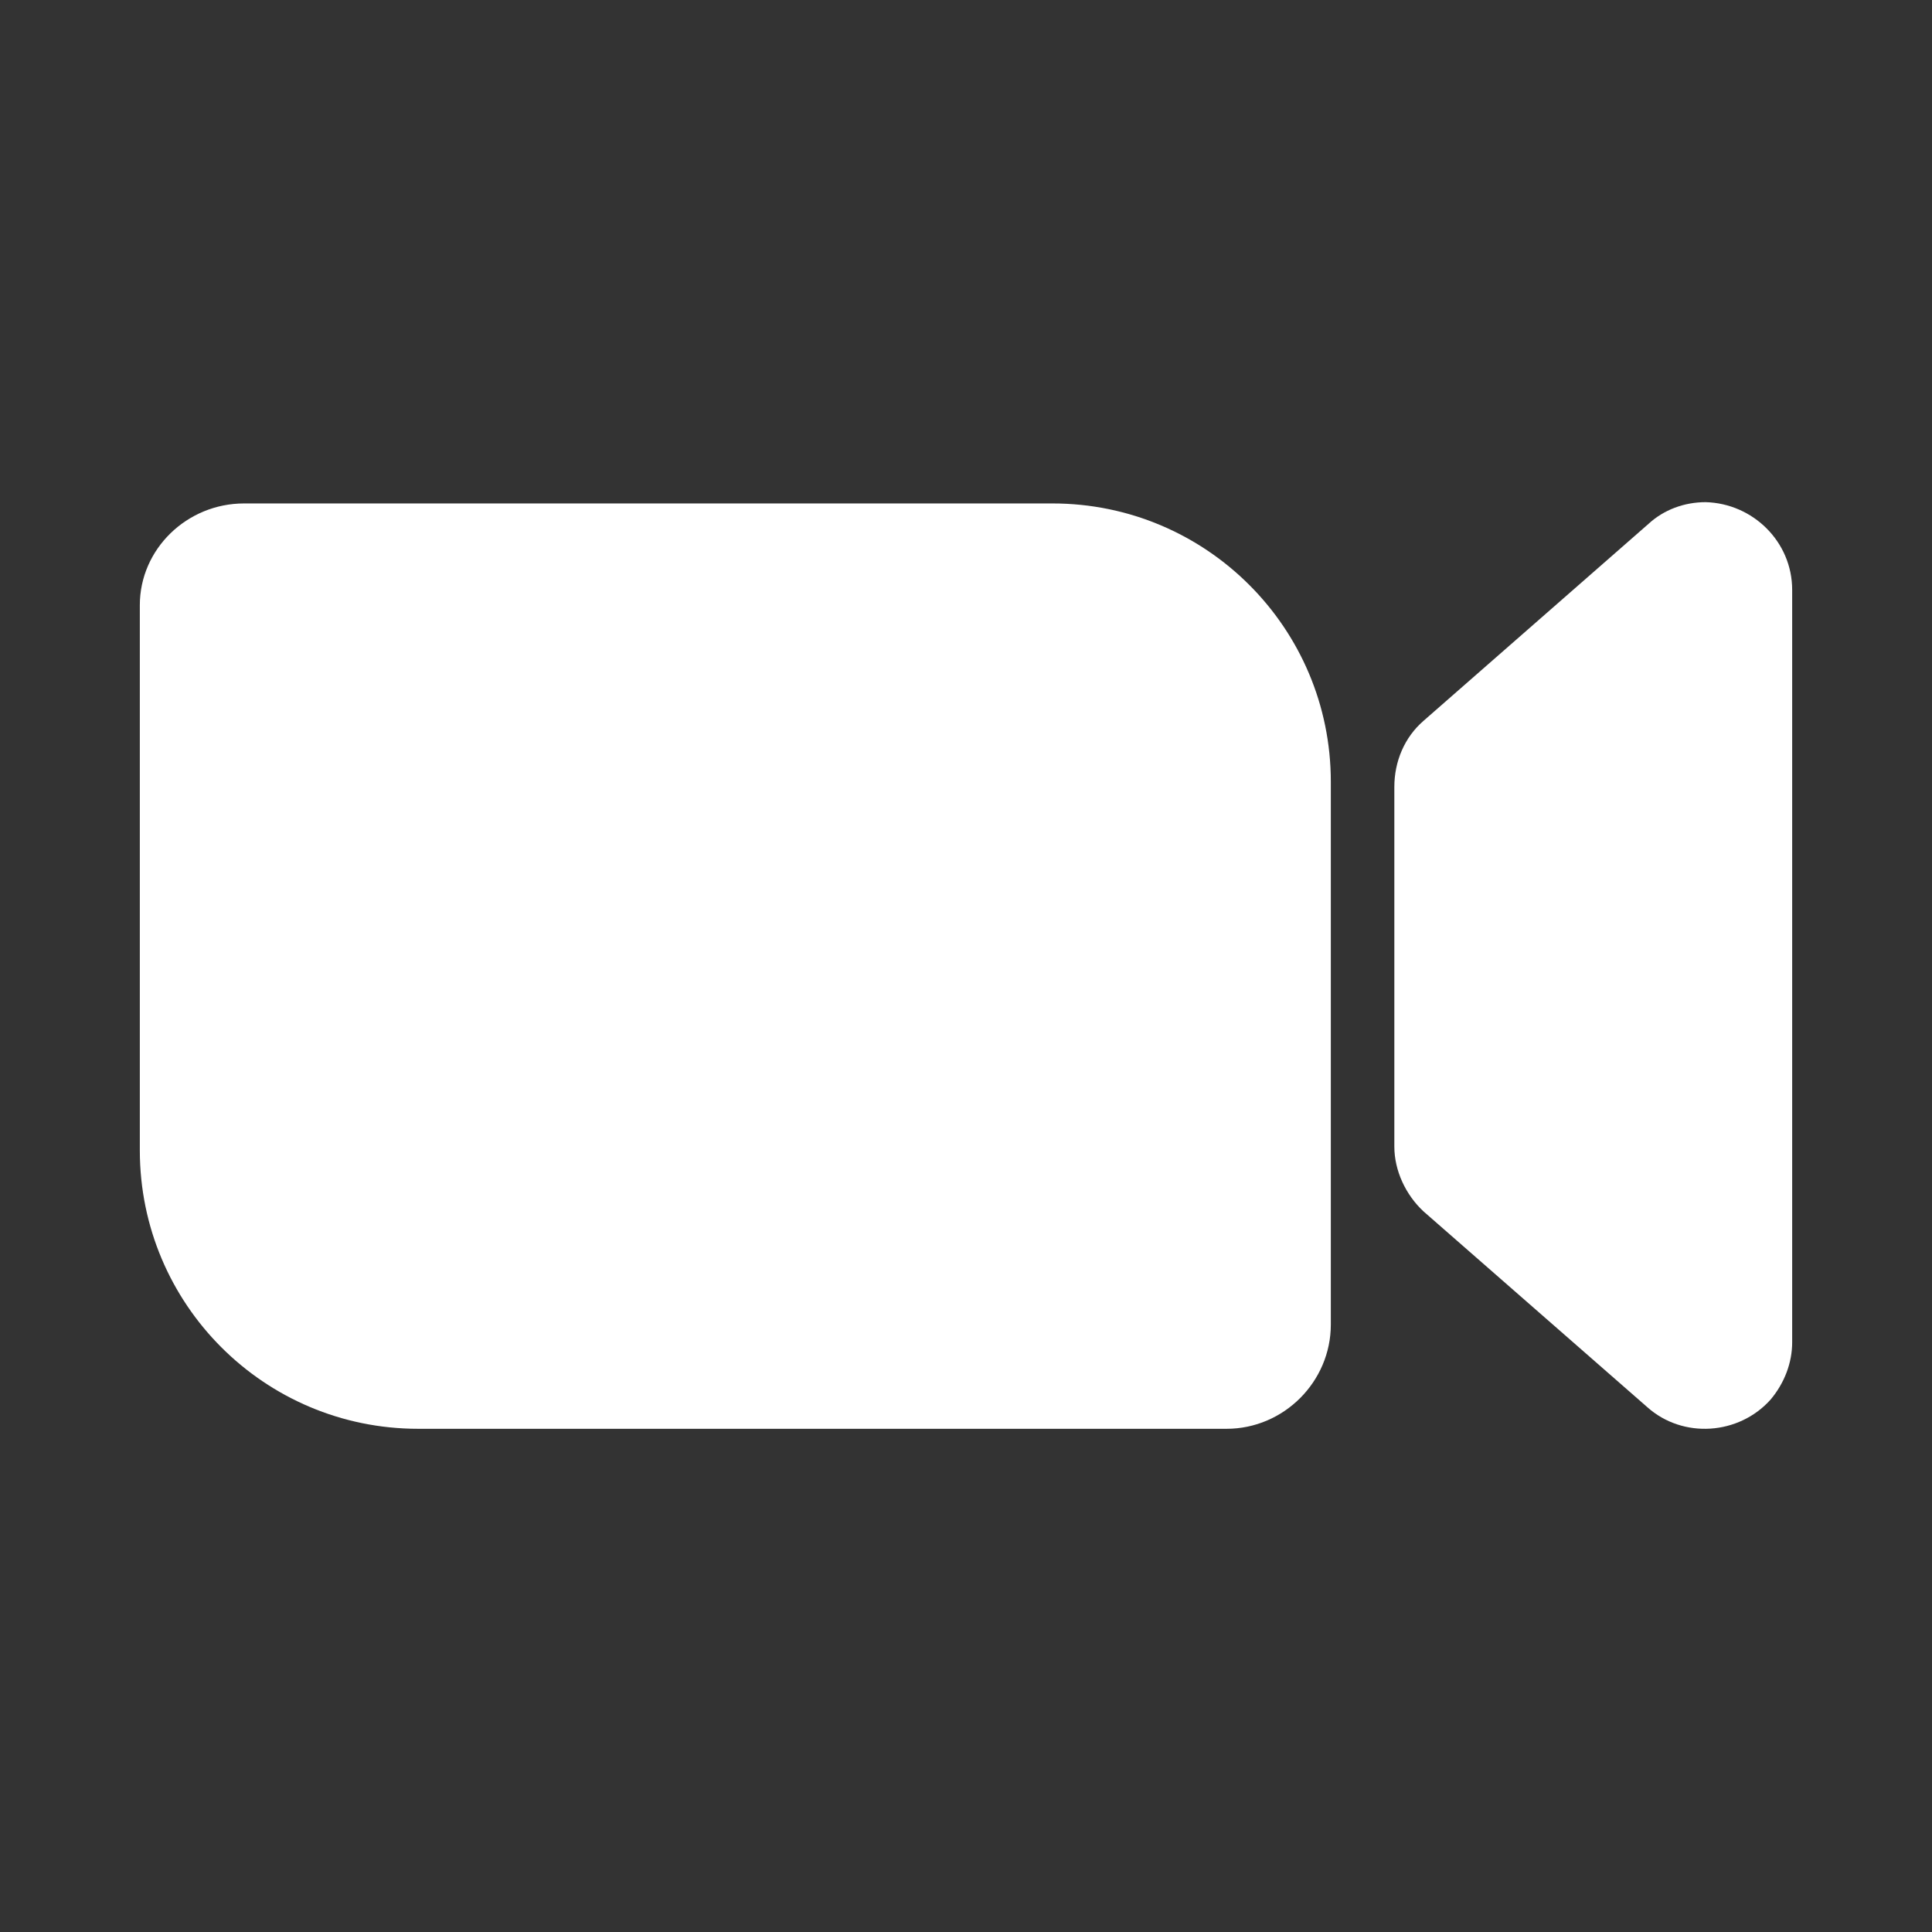 <svg width="24" height="24" viewBox="0 0 24 24" fill="none" xmlns="http://www.w3.org/2000/svg">
<rect x="0" y="0" width="24" height="24" fill="#333333" stroke="none"/>
<path d="M1.737 7.564V14.291C1.737 16.201 3.284 17.749 5.195 17.749H15.237C15.947 17.749 16.532 17.164 16.532 16.454V9.712C16.532 7.801 14.984 6.254 13.074 6.254H3.032C2.321 6.254 1.737 6.822 1.737 7.517V7.564Z" fill="#ffffff"/>
<path d="M17.684 15.049L20.463 17.48C20.905 17.875 21.6 17.828 21.995 17.386C22.168 17.18 22.263 16.928 22.263 16.675V7.328C22.263 6.728 21.774 6.254 21.189 6.238C20.921 6.238 20.668 6.333 20.479 6.507L17.684 8.954C17.447 9.159 17.321 9.459 17.321 9.775V14.243C17.321 14.543 17.463 14.844 17.684 15.049Z" fill="#ffffff"/>
</svg>